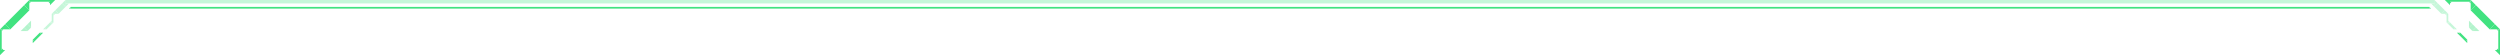    <svg width="1450" height="32" viewBox="0 0 1450 32" fill="none"  class="border" xmlns="http://www.w3.org/2000/svg">
            <path d="M6 17H0L3 14L6 17Z" fill="#41E280"/>
            <path d="M15.501 4.5L4.501 15.5" stroke="#41E280" stroke-width="4.24"/>
            <path d="M17 6L17 0L14 3L17 6Z" fill="#41E280"/>
            <path d="M29 3V0H32L29 3Z" fill="#41E280"/>
            <rect x="17" width="12" height="1" fill="#41E280"/>
            <path d="M17 2V1H18L17 2Z" fill="#41E280"/>
            <path d="M29 2V1H28L29 2Z" fill="#41E280"/>
            <rect y="17" width="1" height="12" fill="#41E280"/>
            <path d="M1 18V17H2L1 18Z" fill="#41E280"/>
            <path d="M1 29V28L2 29H1Z" fill="#41E280"/>
            <path d="M0 32V29H3L0 32Z" fill="#41E280"/>
            <g opacity="0.4">
            <path d="M16 18H12L14 16L16 18Z" fill="#41E280"/>
            <path d="M17.001 15L15.001 17" stroke="#41E280" stroke-width="2.83"/>
            <path d="M18 16L18 12L16 14L18 16Z" fill="#41E280"/>
            </g>
            <path d="M19 23L19 25L20 24L19 23Z" fill="#41E280"/>
            <path d="M23.501 19.5L19.501 23.5" stroke="#41E280" stroke-width="1.41"/>
            <path d="M25 19H23L24 20L25 19Z" fill="#41E280"/>
            <path d="M1444 17H1450L1447 14L1444 17Z" fill="#41E280"/>
            <path d="M1434.5 4.5L1445.5 15.5" stroke="#41E280" stroke-width="4.24"/>
            <path d="M1433 6L1433 0L1436 3L1433 6Z" fill="#41E280"/>
            <path d="M1421 3V0H1418L1421 3Z" fill="#41E280"/>
            <rect width="12" height="1" transform="matrix(-1 0 0 1 1433 0)" fill="#41E280"/>
            <path d="M1433 2V1H1432L1433 2Z" fill="#41E280"/>
            <path d="M1421 2V1H1422L1421 2Z" fill="#41E280"/>
            <rect width="1" height="12" transform="matrix(-1 0 0 1 1450 17)" fill="#41E280"/>
            <path d="M1449 18V17H1448L1449 18Z" fill="#41E280"/>
            <path d="M1449 29V28L1448 29H1449Z" fill="#41E280"/>
            <path d="M1450 32V29H1447L1450 32Z" fill="#41E280"/>
            <g opacity="0.4">
            <path d="M1434 18H1438L1436 16L1434 18Z" fill="#41E280"/>
            <path d="M1433 15L1435 17" stroke="#41E280" stroke-width="2.83"/>
            <path d="M1432 16L1432 12L1434 14L1432 16Z" fill="#41E280"/>
            </g>
            <path d="M1431 23L1431 25L1430 24L1431 23Z" fill="#41E280"/>
            <path d="M1426.5 19.5L1430.5 23.5" stroke="#41E280" stroke-width="1.41"/>
            <path d="M1425 19H1427L1426 20L1425 19Z" fill="#41E280"/>
            <g opacity="0.3">
            <rect x="38" width="1374" height="2" fill="#41E280"/>
            <path d="M38 4V2H40L38 4Z" fill="#41E280"/>
            <path d="M1412 4V2H1410L1412 4Z" fill="#41E280"/>
            </g>
            <g opacity="0.3">
            <rect x="30" y="8" width="1" height="5" fill="#41E280"/>
            <path d="M31 9V8H32L31 9Z" fill="#41E280"/>
            <path d="M30 13V12L29 13H30Z" fill="#41E280"/>
            <path d="M34 8H30L32 6L34 8Z" fill="#41E280"/>
            <path d="M37.001 3L33.001 7" stroke="#41E280" stroke-width="2.83"/>
            <path d="M38 4L38 0L36 2L38 4Z" fill="#41E280"/>
            <path d="M27 17H25L26 16L27 17Z" fill="#41E280"/>
            <path d="M29.501 13.5L26.501 16.5" stroke="#41E280" stroke-width="1.41"/>
            <path d="M31 13H29L30 14L31 13Z" fill="#41E280"/>
            </g>
            <g opacity="0.3">
            <rect x="1419" y="8" width="1" height="5" fill="#41E280"/>
            <path d="M1419 9V8H1418L1419 9Z" fill="#41E280"/>
            <path d="M1420 13V12L1421 13H1420Z" fill="#41E280"/>
            <path d="M1412 4L1412 0L1414 2L1412 4Z" fill="#41E280"/>
            <path d="M1413 3L1417 7" stroke="#41E280" stroke-width="2.83"/>
            <path d="M1420 8H1416L1418 6L1420 8Z" fill="#41E280"/>
            <path d="M1421 13H1419L1420 14L1421 13Z" fill="#41E280"/>
            <path d="M1420.5 13.5L1423.5 16.5" stroke="#41E280" stroke-width="1.41"/>
            <path d="M1425 17H1423L1424 16L1425 17Z" fill="#41E280"/>
            </g>
            <path d="M41 5V4L40 5H41Z" fill="#41E280"/>
            <rect x="41" y="4" width="1368" height="1" fill="#41E280"/>
            <path d="M1409 5V4L1410 5H1409Z" fill="#41E280"/>
            </svg>